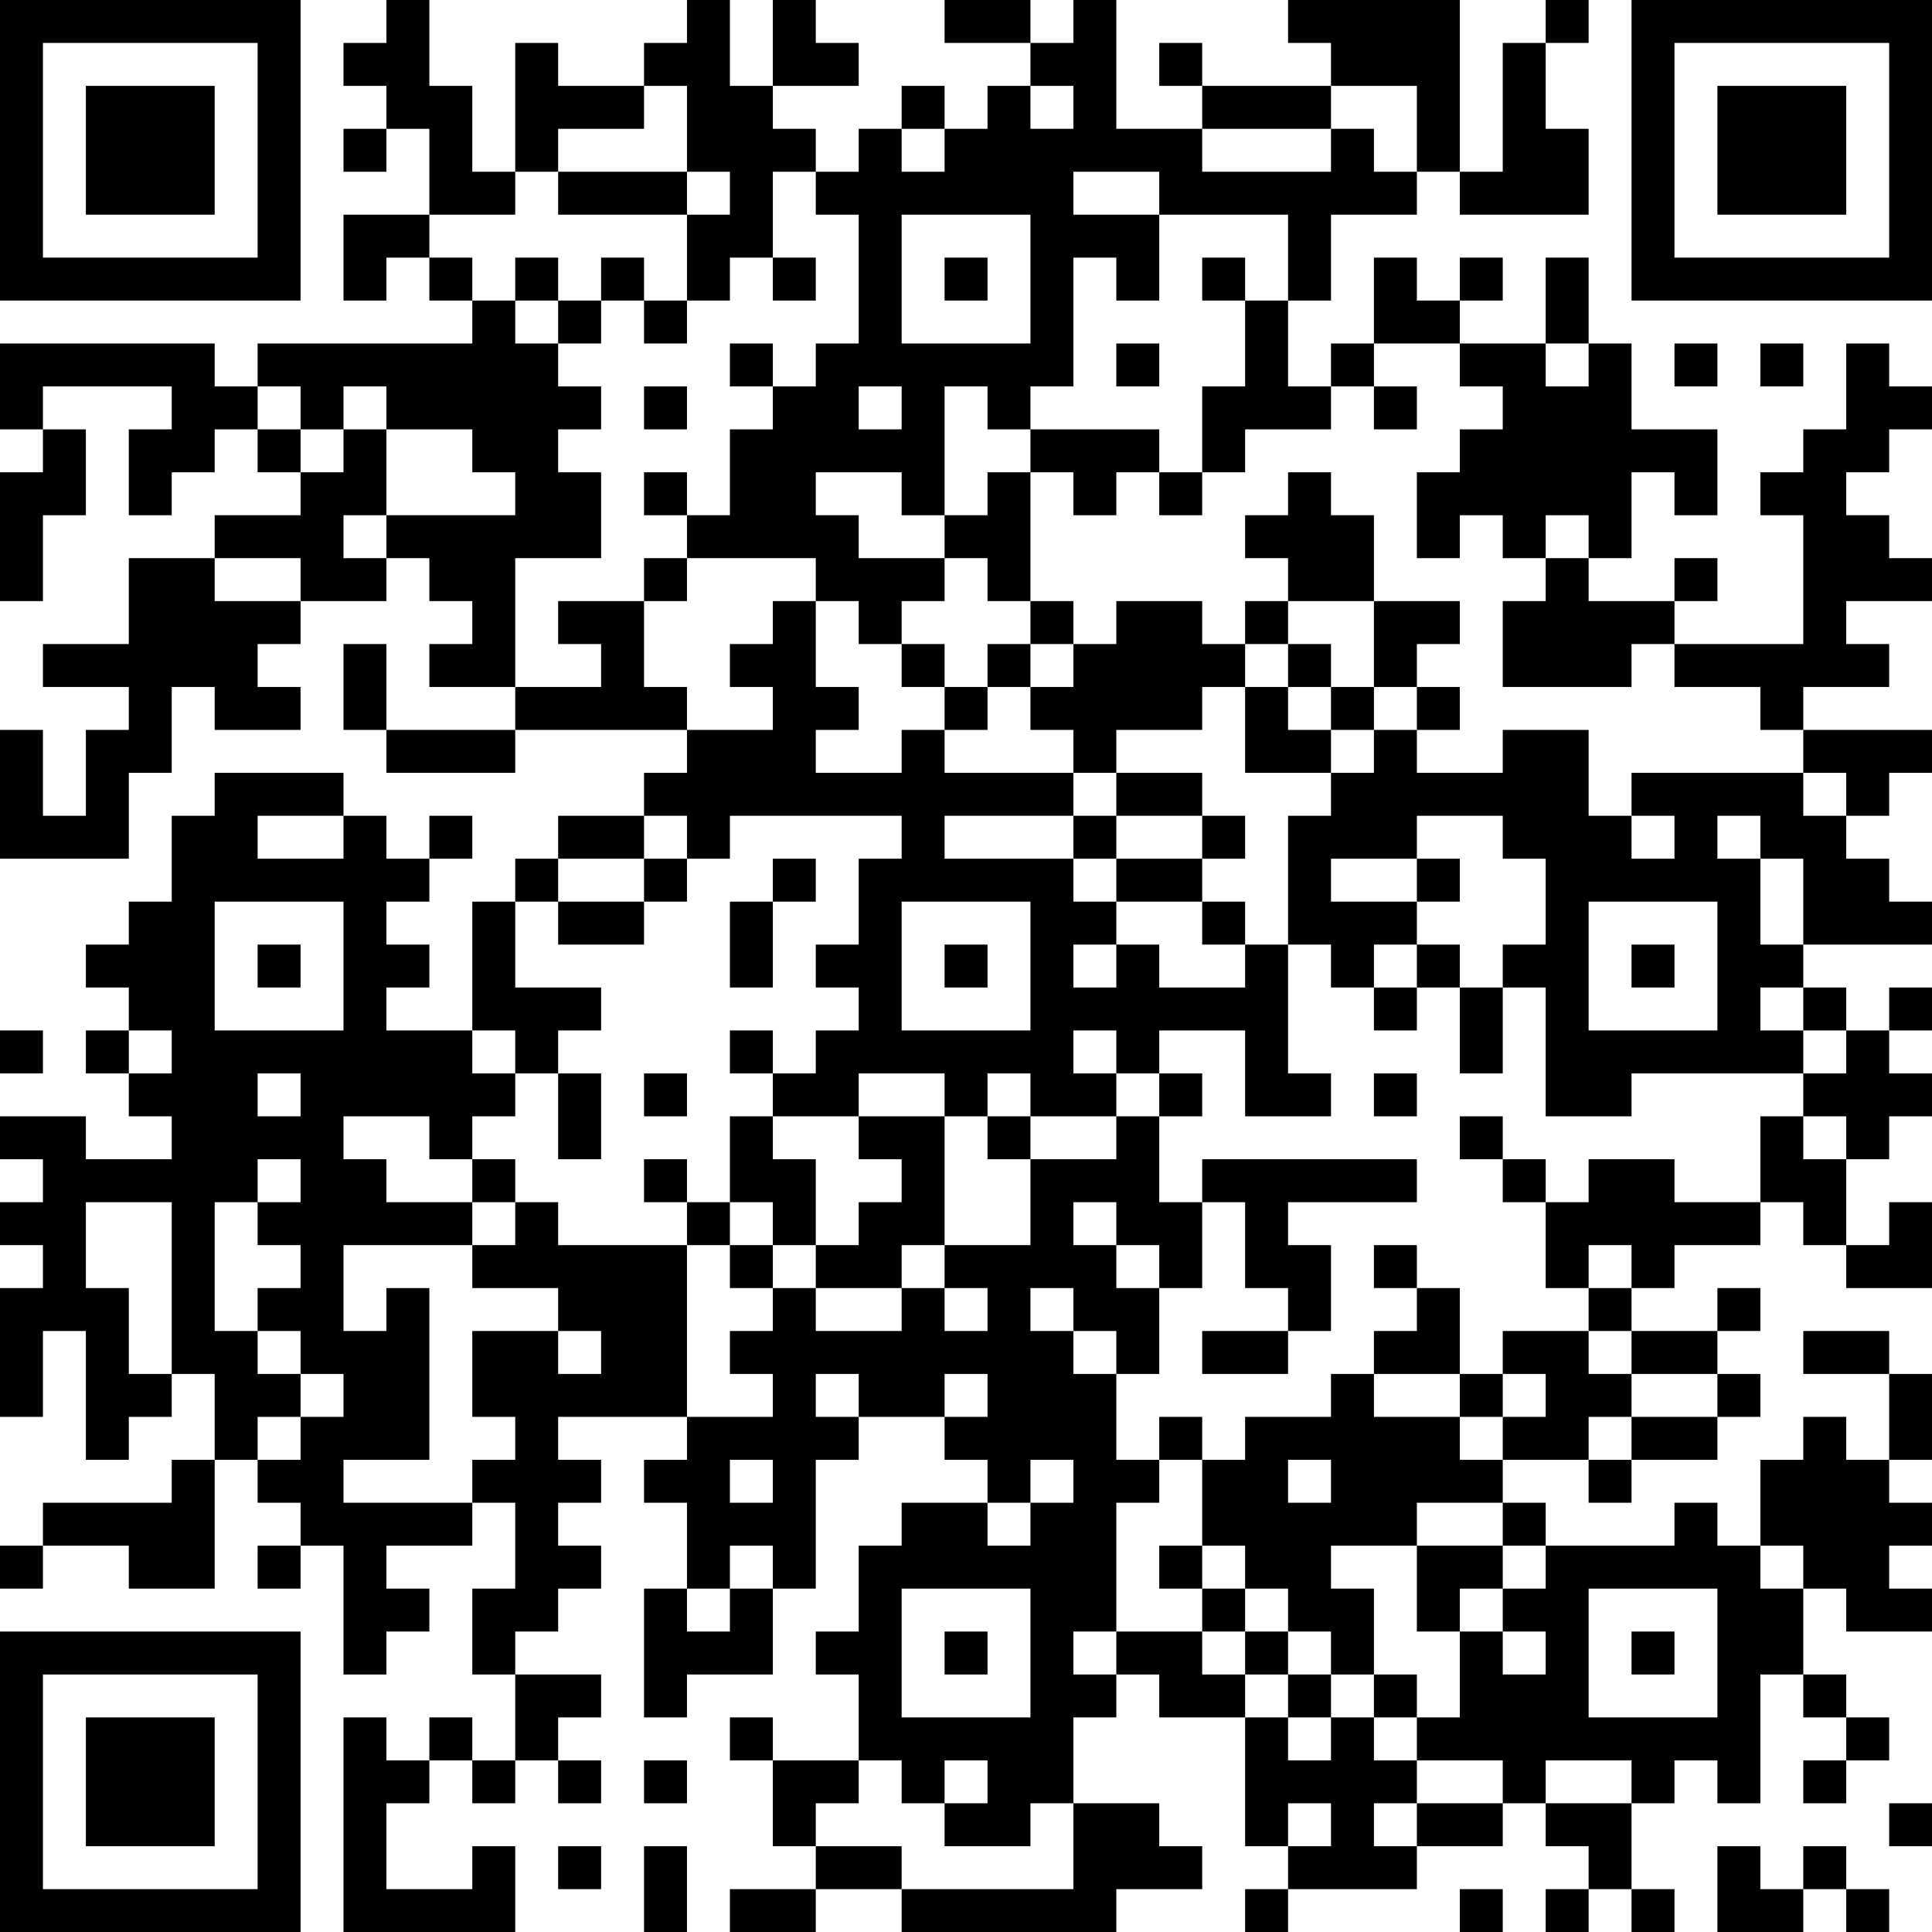 <?xml version="1.0" encoding="UTF-8"?>
<svg xmlns="http://www.w3.org/2000/svg" version="1.1" width="300" height="300" viewBox="0 0 300 300"><rect x="0" y="0" width="300" height="300" fill="#ffffff"/><g transform="scale(6.667)"><g transform="translate(0,0)"><path fill-rule="evenodd" d="M9 0L9 1L8 1L8 2L9 2L9 3L8 3L8 4L9 4L9 3L10 3L10 5L8 5L8 7L9 7L9 6L10 6L10 7L11 7L11 8L6 8L6 9L5 9L5 8L0 8L0 10L1 10L1 11L0 11L0 14L1 14L1 12L2 12L2 10L1 10L1 9L4 9L4 10L3 10L3 12L4 12L4 11L5 11L5 10L6 10L6 11L7 11L7 12L5 12L5 13L3 13L3 15L1 15L1 16L3 16L3 17L2 17L2 19L1 19L1 17L0 17L0 20L3 20L3 18L4 18L4 16L5 16L5 17L7 17L7 16L6 16L6 15L7 15L7 14L9 14L9 13L10 13L10 14L11 14L11 15L10 15L10 16L12 16L12 17L9 17L9 15L8 15L8 17L9 17L9 18L12 18L12 17L16 17L16 18L15 18L15 19L13 19L13 20L12 20L12 21L11 21L11 24L9 24L9 23L10 23L10 22L9 22L9 21L10 21L10 20L11 20L11 19L10 19L10 20L9 20L9 19L8 19L8 18L5 18L5 19L4 19L4 21L3 21L3 22L2 22L2 23L3 23L3 24L2 24L2 25L3 25L3 26L4 26L4 27L2 27L2 26L0 26L0 27L1 27L1 28L0 28L0 29L1 29L1 30L0 30L0 33L1 33L1 31L2 31L2 34L3 34L3 33L4 33L4 32L5 32L5 34L4 34L4 35L1 35L1 36L0 36L0 37L1 37L1 36L3 36L3 37L5 37L5 34L6 34L6 35L7 35L7 36L6 36L6 37L7 37L7 36L8 36L8 39L9 39L9 38L10 38L10 37L9 37L9 36L11 36L11 35L12 35L12 37L11 37L11 39L12 39L12 41L11 41L11 40L10 40L10 41L9 41L9 40L8 40L8 45L12 45L12 43L11 43L11 44L9 44L9 42L10 42L10 41L11 41L11 42L12 42L12 41L13 41L13 42L14 42L14 41L13 41L13 40L14 40L14 39L12 39L12 38L13 38L13 37L14 37L14 36L13 36L13 35L14 35L14 34L13 34L13 33L16 33L16 34L15 34L15 35L16 35L16 37L15 37L15 40L16 40L16 39L18 39L18 37L19 37L19 34L20 34L20 33L22 33L22 34L23 34L23 35L21 35L21 36L20 36L20 38L19 38L19 39L20 39L20 41L18 41L18 40L17 40L17 41L18 41L18 43L19 43L19 44L17 44L17 45L19 45L19 44L21 44L21 45L26 45L26 44L28 44L28 43L27 43L27 42L25 42L25 40L26 40L26 39L27 39L27 40L29 40L29 43L30 43L30 44L29 44L29 45L30 45L30 44L33 44L33 43L35 43L35 42L36 42L36 43L37 43L37 44L36 44L36 45L37 45L37 44L38 44L38 45L39 45L39 44L38 44L38 42L39 42L39 41L40 41L40 42L41 42L41 39L42 39L42 40L43 40L43 41L42 41L42 42L43 42L43 41L44 41L44 40L43 40L43 39L42 39L42 37L43 37L43 38L45 38L45 37L44 37L44 36L45 36L45 35L44 35L44 34L45 34L45 32L44 32L44 31L42 31L42 32L44 32L44 34L43 34L43 33L42 33L42 34L41 34L41 36L40 36L40 35L39 35L39 36L36 36L36 35L35 35L35 34L37 34L37 35L38 35L38 34L40 34L40 33L41 33L41 32L40 32L40 31L41 31L41 30L40 30L40 31L38 31L38 30L39 30L39 29L41 29L41 28L42 28L42 29L43 29L43 30L45 30L45 28L44 28L44 29L43 29L43 27L44 27L44 26L45 26L45 25L44 25L44 24L45 24L45 23L44 23L44 24L43 24L43 23L42 23L42 22L45 22L45 21L44 21L44 20L43 20L43 19L44 19L44 18L45 18L45 17L42 17L42 16L44 16L44 15L43 15L43 14L45 14L45 13L44 13L44 12L43 12L43 11L44 11L44 10L45 10L45 9L44 9L44 8L43 8L43 10L42 10L42 11L41 11L41 12L42 12L42 15L39 15L39 14L40 14L40 13L39 13L39 14L37 14L37 13L38 13L38 11L39 11L39 12L40 12L40 10L38 10L38 8L37 8L37 6L36 6L36 8L34 8L34 7L35 7L35 6L34 6L34 7L33 7L33 6L32 6L32 8L31 8L31 9L30 9L30 7L31 7L31 5L33 5L33 4L34 4L34 5L37 5L37 3L36 3L36 1L37 1L37 0L36 0L36 1L35 1L35 4L34 4L34 0L30 0L30 1L31 1L31 2L28 2L28 1L27 1L27 2L28 2L28 3L26 3L26 0L25 0L25 1L24 1L24 0L22 0L22 1L24 1L24 2L23 2L23 3L22 3L22 2L21 2L21 3L20 3L20 4L19 4L19 3L18 3L18 2L20 2L20 1L19 1L19 0L18 0L18 2L17 2L17 0L16 0L16 1L15 1L15 2L13 2L13 1L12 1L12 4L11 4L11 2L10 2L10 0ZM15 2L15 3L13 3L13 4L12 4L12 5L10 5L10 6L11 6L11 7L12 7L12 8L13 8L13 9L14 9L14 10L13 10L13 11L14 11L14 13L12 13L12 16L14 16L14 15L13 15L13 14L15 14L15 16L16 16L16 17L18 17L18 16L17 16L17 15L18 15L18 14L19 14L19 16L20 16L20 17L19 17L19 18L21 18L21 17L22 17L22 18L25 18L25 19L22 19L22 20L25 20L25 21L26 21L26 22L25 22L25 23L26 23L26 22L27 22L27 23L29 23L29 22L30 22L30 25L31 25L31 26L29 26L29 24L27 24L27 25L26 25L26 24L25 24L25 25L26 25L26 26L24 26L24 25L23 25L23 26L22 26L22 25L20 25L20 26L18 26L18 25L19 25L19 24L20 24L20 23L19 23L19 22L20 22L20 20L21 20L21 19L17 19L17 20L16 20L16 19L15 19L15 20L13 20L13 21L12 21L12 23L14 23L14 24L13 24L13 25L12 25L12 24L11 24L11 25L12 25L12 26L11 26L11 27L10 27L10 26L8 26L8 27L9 27L9 28L11 28L11 29L8 29L8 31L9 31L9 30L10 30L10 34L8 34L8 35L11 35L11 34L12 34L12 33L11 33L11 31L13 31L13 32L14 32L14 31L13 31L13 30L11 30L11 29L12 29L12 28L13 28L13 29L16 29L16 33L18 33L18 32L17 32L17 31L18 31L18 30L19 30L19 31L21 31L21 30L22 30L22 31L23 31L23 30L22 30L22 29L24 29L24 27L26 27L26 26L27 26L27 28L28 28L28 30L27 30L27 29L26 29L26 28L25 28L25 29L26 29L26 30L27 30L27 32L26 32L26 31L25 31L25 30L24 30L24 31L25 31L25 32L26 32L26 34L27 34L27 35L26 35L26 38L25 38L25 39L26 39L26 38L28 38L28 39L29 39L29 40L30 40L30 41L31 41L31 40L32 40L32 41L33 41L33 42L32 42L32 43L33 43L33 42L35 42L35 41L33 41L33 40L34 40L34 38L35 38L35 39L36 39L36 38L35 38L35 37L36 37L36 36L35 36L35 35L33 35L33 36L31 36L31 37L32 37L32 39L31 39L31 38L30 38L30 37L29 37L29 36L28 36L28 34L29 34L29 33L31 33L31 32L32 32L32 33L34 33L34 34L35 34L35 33L36 33L36 32L35 32L35 31L37 31L37 32L38 32L38 33L37 33L37 34L38 34L38 33L40 33L40 32L38 32L38 31L37 31L37 30L38 30L38 29L37 29L37 30L36 30L36 28L37 28L37 27L39 27L39 28L41 28L41 26L42 26L42 27L43 27L43 26L42 26L42 25L43 25L43 24L42 24L42 23L41 23L41 24L42 24L42 25L38 25L38 26L36 26L36 23L35 23L35 22L36 22L36 20L35 20L35 19L33 19L33 20L31 20L31 21L33 21L33 22L32 22L32 23L31 23L31 22L30 22L30 19L31 19L31 18L32 18L32 17L33 17L33 18L35 18L35 17L37 17L37 19L38 19L38 20L39 20L39 19L38 19L38 18L42 18L42 19L43 19L43 18L42 18L42 17L41 17L41 16L39 16L39 15L38 15L38 16L35 16L35 14L36 14L36 13L37 13L37 12L36 12L36 13L35 13L35 12L34 12L34 13L33 13L33 11L34 11L34 10L35 10L35 9L34 9L34 8L32 8L32 9L31 9L31 10L29 10L29 11L28 11L28 9L29 9L29 7L30 7L30 5L27 5L27 4L25 4L25 5L27 5L27 7L26 7L26 6L25 6L25 9L24 9L24 10L23 10L23 9L22 9L22 12L21 12L21 11L19 11L19 12L20 12L20 13L22 13L22 14L21 14L21 15L20 15L20 14L19 14L19 13L16 13L16 12L17 12L17 10L18 10L18 9L19 9L19 8L20 8L20 5L19 5L19 4L18 4L18 6L17 6L17 7L16 7L16 5L17 5L17 4L16 4L16 2ZM24 2L24 3L25 3L25 2ZM31 2L31 3L28 3L28 4L31 4L31 3L32 3L32 4L33 4L33 2ZM21 3L21 4L22 4L22 3ZM13 4L13 5L16 5L16 4ZM21 5L21 8L24 8L24 5ZM12 6L12 7L13 7L13 8L14 8L14 7L15 7L15 8L16 8L16 7L15 7L15 6L14 6L14 7L13 7L13 6ZM18 6L18 7L19 7L19 6ZM22 6L22 7L23 7L23 6ZM28 6L28 7L29 7L29 6ZM17 8L17 9L18 9L18 8ZM26 8L26 9L27 9L27 8ZM36 8L36 9L37 9L37 8ZM39 8L39 9L40 9L40 8ZM41 8L41 9L42 9L42 8ZM6 9L6 10L7 10L7 11L8 11L8 10L9 10L9 12L8 12L8 13L9 13L9 12L12 12L12 11L11 11L11 10L9 10L9 9L8 9L8 10L7 10L7 9ZM15 9L15 10L16 10L16 9ZM20 9L20 10L21 10L21 9ZM32 9L32 10L33 10L33 9ZM24 10L24 11L23 11L23 12L22 12L22 13L23 13L23 14L24 14L24 15L23 15L23 16L22 16L22 15L21 15L21 16L22 16L22 17L23 17L23 16L24 16L24 17L25 17L25 18L26 18L26 19L25 19L25 20L26 20L26 21L28 21L28 22L29 22L29 21L28 21L28 20L29 20L29 19L28 19L28 18L26 18L26 17L28 17L28 16L29 16L29 18L31 18L31 17L32 17L32 16L33 16L33 17L34 17L34 16L33 16L33 15L34 15L34 14L32 14L32 12L31 12L31 11L30 11L30 12L29 12L29 13L30 13L30 14L29 14L29 15L28 15L28 14L26 14L26 15L25 15L25 14L24 14L24 11L25 11L25 12L26 12L26 11L27 11L27 12L28 12L28 11L27 11L27 10ZM15 11L15 12L16 12L16 11ZM5 13L5 14L7 14L7 13ZM15 13L15 14L16 14L16 13ZM30 14L30 15L29 15L29 16L30 16L30 17L31 17L31 16L32 16L32 14ZM24 15L24 16L25 16L25 15ZM30 15L30 16L31 16L31 15ZM6 19L6 20L8 20L8 19ZM26 19L26 20L28 20L28 19ZM40 19L40 20L41 20L41 22L42 22L42 20L41 20L41 19ZM15 20L15 21L13 21L13 22L15 22L15 21L16 21L16 20ZM18 20L18 21L17 21L17 23L18 23L18 21L19 21L19 20ZM33 20L33 21L34 21L34 20ZM5 21L5 24L8 24L8 21ZM21 21L21 24L24 24L24 21ZM37 21L37 24L40 24L40 21ZM6 22L6 23L7 23L7 22ZM22 22L22 23L23 23L23 22ZM33 22L33 23L32 23L32 24L33 24L33 23L34 23L34 25L35 25L35 23L34 23L34 22ZM38 22L38 23L39 23L39 22ZM0 24L0 25L1 25L1 24ZM3 24L3 25L4 25L4 24ZM17 24L17 25L18 25L18 24ZM6 25L6 26L7 26L7 25ZM13 25L13 27L14 27L14 25ZM15 25L15 26L16 26L16 25ZM27 25L27 26L28 26L28 25ZM32 25L32 26L33 26L33 25ZM17 26L17 28L16 28L16 27L15 27L15 28L16 28L16 29L17 29L17 30L18 30L18 29L19 29L19 30L21 30L21 29L22 29L22 26L20 26L20 27L21 27L21 28L20 28L20 29L19 29L19 27L18 27L18 26ZM23 26L23 27L24 27L24 26ZM34 26L34 27L35 27L35 28L36 28L36 27L35 27L35 26ZM6 27L6 28L5 28L5 31L6 31L6 32L7 32L7 33L6 33L6 34L7 34L7 33L8 33L8 32L7 32L7 31L6 31L6 30L7 30L7 29L6 29L6 28L7 28L7 27ZM11 27L11 28L12 28L12 27ZM28 27L28 28L29 28L29 30L30 30L30 31L28 31L28 32L30 32L30 31L31 31L31 29L30 29L30 28L33 28L33 27ZM2 28L2 30L3 30L3 32L4 32L4 28ZM17 28L17 29L18 29L18 28ZM32 29L32 30L33 30L33 31L32 31L32 32L34 32L34 33L35 33L35 32L34 32L34 30L33 30L33 29ZM19 32L19 33L20 33L20 32ZM22 32L22 33L23 33L23 32ZM27 33L27 34L28 34L28 33ZM17 34L17 35L18 35L18 34ZM24 34L24 35L23 35L23 36L24 36L24 35L25 35L25 34ZM30 34L30 35L31 35L31 34ZM17 36L17 37L16 37L16 38L17 38L17 37L18 37L18 36ZM27 36L27 37L28 37L28 38L29 38L29 39L30 39L30 40L31 40L31 39L30 39L30 38L29 38L29 37L28 37L28 36ZM33 36L33 38L34 38L34 37L35 37L35 36ZM41 36L41 37L42 37L42 36ZM21 37L21 40L24 40L24 37ZM37 37L37 40L40 40L40 37ZM22 38L22 39L23 39L23 38ZM38 38L38 39L39 39L39 38ZM32 39L32 40L33 40L33 39ZM15 41L15 42L16 42L16 41ZM20 41L20 42L19 42L19 43L21 43L21 44L25 44L25 42L24 42L24 43L22 43L22 42L23 42L23 41L22 41L22 42L21 42L21 41ZM36 41L36 42L38 42L38 41ZM30 42L30 43L31 43L31 42ZM44 42L44 43L45 43L45 42ZM13 43L13 44L14 44L14 43ZM15 43L15 45L16 45L16 43ZM40 43L40 45L42 45L42 44L43 44L43 45L44 45L44 44L43 44L43 43L42 43L42 44L41 44L41 43ZM34 44L34 45L35 45L35 44ZM0 0L0 7L7 7L7 0ZM1 1L1 6L6 6L6 1ZM2 2L2 5L5 5L5 2ZM38 0L38 7L45 7L45 0ZM39 1L39 6L44 6L44 1ZM40 2L40 5L43 5L43 2ZM0 38L0 45L7 45L7 38ZM1 39L1 44L6 44L6 39ZM2 40L2 43L5 43L5 40Z" fill="#000000"/></g></g></svg>
